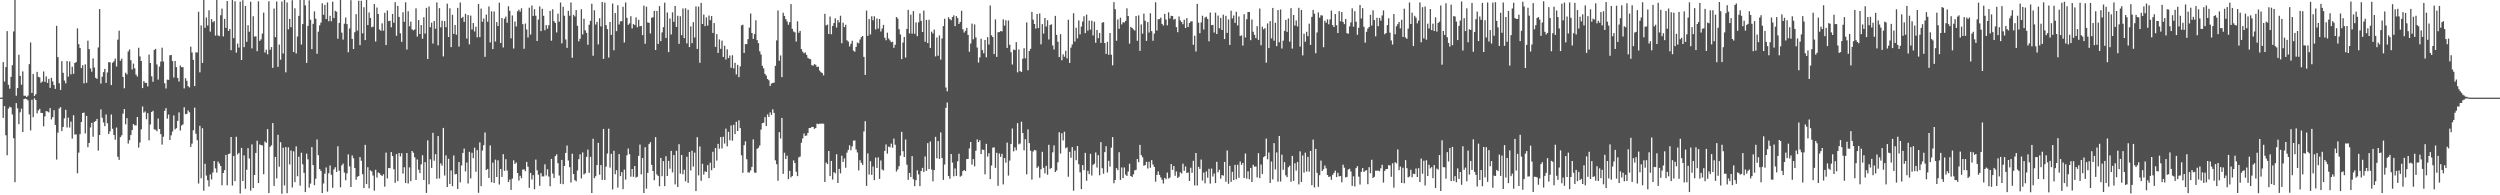 <svg xmlns="http://www.w3.org/2000/svg" width="1920" height="150"><path fill="#4f4f4f" d="M0 75h1v1H0zM1 74.916h1v1H1zM2 47.736h1v42.804H2zM3 62.634h1v18.899H3zM4 51.579h1v52.322H4zM5 23.898h1v95.367H5zM6 65.133h1v18.252H6zM7 68.108h1v13.858H7zM8 59.013h1v23.51H8zM9 50.086h1v37.809H9zM10 24.141h1v82.031H10zM11 -0.907h1v140.819H11zM12 73.523h1v5.679H12zM13 67.623h1v15.551H13zM14 42.054h1v53.309H14zM15 58.285h1v27.972H15zM16 65.06h1v18.4H16zM17 54.85h1v46.594H17zM18 73.508h1v2.589H18zM19 73.533h1v2.178H19zM20 74.505h1v1.607H20zM21 73.422h1v3.731H21zM22 49.25h1v38.624H22zM23 32.591h1v67.578H23zM24 71.352h1v5.278H24zM25 56.775h1v33.216H25zM26 73.804h1v1.722H26zM27 72.334h1v4.463H27zM28 55.201h1v31.871H28zM29 58.992h1v25.813H29zM30 59.465h1v24.158H30zM31 63.552h1v23.139H31zM32 62.636h1v24.132H32zM33 54.894h1v42.123H33zM34 62.858h1v26.55H34zM35 58.688h1v26.635H35zM36 63.665h1v21.92H36zM37 60.595h1v25.729H37zM38 67.486h1v15.537H38zM39 59.727h1v32.012H39zM40 62.539h1v27.465H40zM41 65.333h1v19.291H41zM42 68.24h1v27.698H42zM43 19.835h1v102.732H43zM44 43.867h1v57.947H44zM45 63.932h1v19.358H45zM46 69.06h1v13.233H46zM47 46.997h1v53.639H47zM48 55.925h1v41.545H48zM49 61.847h1v29.032H49zM50 64.009h1v20.3H50zM51 46.884h1v51.01H51zM52 58.816h1v31.512H52zM53 47.201h1v50.754H53zM54 57.076h1v36.294H54zM55 51.255h1v55.208H55zM56 56.677h1v31.821H56zM57 48.385h1v54.924H57zM58 47.689h1v55.544H58zM59 21.789h1v111.273H59zM60 33.953h1v83.252H60zM61 36.9h1v66.159H61zM62 52.288h1v41.444H62zM63 50.066h1v36.724H63zM64 64.042h1v22.451H64zM65 49.412h1v53.058H65zM66 63.595h1v25.437H66zM67 31.253h1v81.788H67zM68 37.734h1v72.069H68zM69 52.508h1v45.39H69zM70 55.051h1v39.302H70zM71 44.836h1v60.164H71zM72 51.842h1v41.823H72zM73 59.743h1v33.219H73zM74 60.592h1v30.74H74zM75 36.475h1v79.177H75zM76 6.951h1v96.744H76zM77 64.182h1v19.845H77zM78 58.946h1v31.471H78zM79 55.407h1v38.658H79zM80 52.899h1v43.992H80zM81 63.647h1v24.282H81zM82 55.678h1v38.97H82zM83 47.747h1v55.164H83zM84 47.873h1v53.04H84zM85 65.338h1v22.616H85zM86 48.194h1v50.664H86zM87 47.079h1v56.552H87zM88 45.023h1v62.239H88zM89 51.111h1v46.836H89zM90 30.486h1v89.89H90zM91 23.529h1v99.233H91zM92 46.663h1v58.638H92zM93 45.074h1v58.884H93zM94 59.107h1v28.134H94zM95 67.77h1v16.006H95zM96 55.835h1v39.661H96zM97 57.12h1v33.628H97zM98 39.535h1v70.762H98zM99 37.94h1v69.719H99zM100 46.245h1v57.511H100zM101 53.369h1v46.503H101zM102 48.863h1v46.412H102zM103 52.551h1v43.705H103zM104 57.304h1v39.034H104zM105 58.751h1v31.105H105zM106 36.672h1v76.682H106zM107 43.339h1v66.103H107zM108 46.85h1v52.501H108zM109 67.627h1v14.208H109zM110 62.245h1v24.264H110zM111 63.575h1v22.041H111zM112 63.697h1v27.883H112zM113 66.367h1v20.504H113zM114 41.919h1v65.876H114zM115 48.369h1v47.274H115zM116 58.578h1v27.43H116zM117 62.791h1v22.321H117zM118 38.343h1v61.018H118zM119 37.554h1v62.096H119zM120 49.498h1v51.302H120zM121 61.157h1v29.888H121zM122 51.154h1v47.944H122zM123 47.334h1v55.702H123zM124 36.613h1v74.432H124zM125 47.187h1v57.829H125zM126 63.953h1v21.132H126zM127 67.963h1v15.088H127zM128 61.194h1v29.92H128zM129 61.341h1v26.604H129zM130 42.442h1v65.088H130zM131 42.252h1v61.706H131zM132 46.917h1v54.086H132zM133 59.566h1v29.072H133zM134 46.847h1v52.556H134zM135 51.546h1v46.933H135zM136 59.861h1v32.988H136zM137 62.604h1v23.708H137zM138 50.312h1v49.958H138zM139 51.589h1v44.825H139zM140 51.563h1v43.961H140zM141 67.899h1v14.487H141zM142 60.118h1v27.573H142zM143 62.062h1v25.402H143zM144 66.211h1v18.59H144zM145 67.143h1v19.056H145zM146 35.834h1v76.966H146zM147 40.299h1v69.999H147zM148 45.986h1v54.055H148zM149 66.122h1v16.548H149zM150 40.208h1v62.507H150zM151 40.305h1v67.376H151zM152 9.016h1v131.953H152zM153 55.548h1v41.081H153zM154 19.526h1v117.404H154zM155 48.326h1v50.144H155zM156 -0.996h1v147.446H156zM157 21.357h1v104.462H157zM158 13.435h1v121.411H158zM159 19.602h1v118.849H159zM160 7.954h1v135.314H160zM161 24.245h1v109.709H161zM162 14.697h1v123.139H162zM163 17.105h1v115.35H163zM164 16.159h1v107.478H164zM165 27.364h1v101.947H165zM166 -0.15h1v132.711H166zM167 27.195h1v96.888H167zM168 27.764h1v97.843H168zM169 11.72h1v115.843H169zM170 6.61h1v135.693H170zM171 27.932h1v104.919H171zM172 14.481h1v116.196H172zM173 21.399h1v97.576H173zM174 0.78h1v141.499H174zM175 23.765h1v94.594H175zM176 22.221h1v95.685H176zM177 38.557h1v66.662H177zM178 -0.921h1v143.4H178zM179 29.289h1v90.456H179zM180 0.994h1v138.13H180zM181 40.375h1v64.68H181zM182 33.499h1v85.068H182zM183 36.572h1v80.806H183zM184 1.234h1v147.333H184zM185 46.084h1v67.513H185zM186 0.139h1v138.89H186zM187 36.206h1v83.14H187zM188 4.593h1v140.361H188zM189 32.127h1v98.251H189zM190 19.385h1v94.414H190zM191 24.372h1v97.398H191zM192 1.34h1v145.068H192zM193 37.187h1v73.727H193zM194 12.488h1v131.926H194zM195 28.127h1v106.298H195zM196 27.903h1v89.549H196zM197 39.34h1v68.756H197zM198 1.008h1v139.585H198zM199 31.375h1v79.584H199zM200 30.281h1v81.113H200zM201 25.831h1v85.863H201zM202 9.668h1v124.154H202zM203 40.329h1v68.319H203zM204 38.188h1v71.459H204zM205 41.737h1v57.441H205zM206 0.989h1v147.262H206zM207 38.219h1v74.515H207zM208 36.151h1v75.446H208zM209 52.108h1v42.387H209zM210 6.628h1v136.183H210zM211 28.495h1v92.019H211zM212 1.146h1v135.859H212zM213 51.334h1v52.171H213zM214 34.205h1v93.858H214zM215 45.831h1v63.363H215zM216 1.178h1v147.635H216zM217 41.041h1v72.374H217zM218 -0.046h1v142.462H218zM219 55.536h1v57.454H219zM220 1.824h1v146.575H220zM221 22.461h1v90.681H221zM222 14.52h1v111.813H222zM223 20.886h1v94.734H223zM224 0.211h1v143.761H224zM225 39.919h1v76.319H225zM226 6.379h1v133.495H226zM227 41.038h1v71.386H227zM228 28.058h1v107.337H228zM229 12.204h1v108.167H229zM230 -0.848h1v143.447H230zM231 34.183h1v83.139H231zM232 18.493h1v107.727H232zM233 -0.928h1v133.682H233zM234 4.13h1v143.37H234zM235 48.298h1v69.72H235zM236 19.875h1v102.488H236zM237 0.241h1v143.852H237zM238 15.155h1v125.848H238zM239 37.713h1v75.277H239zM240 18.271h1v108.506H240zM241 8.746h1v133.504H241zM242 14.381h1v122.905H242zM243 41.27h1v65.815H243zM244 24.297h1v94.92H244zM245 19.469h1v110.326H245zM246 17.36h1v113.867H246zM247 2.554h1v145.693H247zM248 11.385h1v129.508H248zM249 3.72h1v129.641H249zM250 14.607h1v114.025H250zM251 1.878h1v145.313H251zM252 16.352h1v116.731H252zM253 12.117h1v114.969H253zM254 16.325h1v117.897H254zM255 1.292h1v142.943H255zM256 13.9h1v116.203H256zM257 8.277h1v120.182H257zM258 9.003h1v123.052H258zM259 29.746h1v82.635H259zM260 17.611h1v113.441H260zM261 -0.97h1v144.838H261zM262 25.04h1v102.005H262zM263 30.405h1v95.253H263zM264 18.189h1v114.324H264zM265 13.483h1v124.941H265zM266 18.539h1v114.592H266zM267 40.16h1v78.415H267zM268 21.885h1v105.898H268zM269 0.16h1v143.46H269zM270 29.897h1v89.442H270zM271 37.649h1v83.827H271zM272 24.738h1v104.359H272zM273 10.901h1v127.202H273zM274 23.501h1v112.225H274zM275 0.546h1v134.671H275zM276 34.683h1v85.957H276zM277 0.569h1v122.862H277zM278 25.617h1v108.143H278zM279 5.581h1v138.881H279zM280 30.781h1v80.473H280zM281 -0.602h1v141.974H281zM282 19.25h1v109.219H282zM283 9.586h1v135.067H283zM284 13.749h1v117.072H284zM285 20.953h1v110.742H285zM286 20.491h1v114.328H286zM287 3.101h1v143.329H287zM288 31.902h1v98.53H288zM289 5.807h1v130.525H289zM290 10.741h1v121.752H290zM291 22.651h1v110.377H291zM292 23.659h1v110.752H292zM293 17.94h1v117.221H293zM294 23.574h1v110.277H294zM295 9.827h1v133.556H295zM296 34.607h1v82.571H296zM297 8.016h1v129.012H297zM298 16.238h1v112.792H298zM299 15.946h1v113.254H299zM300 20.99h1v95.817H300zM301 10.685h1v109.18H301zM302 17.469h1v112.518H302zM303 1.683h1v138.714H303zM304 27.52h1v90.877H304zM305 4.493h1v134.639H305zM306 12.976h1v104.583H306zM307 25.593h1v94.576H307zM308 32.147h1v85.531H308zM309 9.444h1v123.884H309zM310 16.726h1v111.722H310zM311 1.772h1v138.788H311zM312 38.062h1v79.439H312zM313 8.643h1v132.245H313zM314 20.196h1v108.357H314zM315 16.619h1v122.468H315zM316 22.51h1v93.45H316zM317 23.35h1v93.949H317zM318 22.643h1v98.18H318zM319 6.405h1v131.786H319zM320 28.056h1v94.436H320zM321 15.423h1v114.931H321zM322 26.127h1v106.857H322zM323 19.258h1v106.971H323zM324 29.758h1v89.499H324zM325 13.243h1v125.012H325zM326 25.79h1v98.732H326zM327 6.059h1v142.113H327zM328 45.336h1v62.47H328zM329 4.985h1v136.527H329zM330 20.88h1v101.47H330zM331 17.385h1v111.578H331zM332 33.457h1v68.533H332zM333 16.133h1v107.323H333zM334 22.086h1v96.337H334zM335 1.838h1v135.438H335zM336 34.798h1v69.722H336zM337 6.266h1v130.818H337zM338 20.973h1v104.542H338zM339 15.945h1v111.303H339zM340 43.328h1v54.92H340zM341 16.19h1v118.609H341zM342 20.865h1v98.462H342zM343 2.826h1v140.77H343zM344 28.405h1v93.564H344zM345 6.344h1v135.014H345zM346 36.179h1v94.714H346zM347 11.377h1v131.637H347zM348 26.008h1v93.396H348zM349 19.132h1v114.817H349zM350 26.697h1v106.889H350zM351 6.062h1v139.055H351zM352 35.797h1v88.616H352zM353 1.948h1v138.094H353zM354 13.871h1v113.158H354zM355 12.893h1v104.56H355zM356 16.773h1v97.333H356zM357 10.589h1v121.032H357zM358 29.659h1v95.191H358zM359 11.575h1v129.366H359zM360 34.032h1v82.542H360zM361 11.959h1v125.101H361zM362 22.649h1v94.64H362zM363 17.678h1v103.795H363zM364 24.173h1v89.287H364zM365 20.499h1v111.404H365zM366 28.688h1v86.626H366zM367 3.031h1v145.049H367zM368 28.53h1v80.855H368zM369 6.606h1v136.355H369zM370 16.678h1v98.94H370zM371 14.157h1v97.39H371zM372 43.616h1v58.109H372zM373 11.199h1v119.405H373zM374 16.704h1v113.041H374zM375 4.988h1v131.733H375zM376 32.537h1v79.147H376zM377 8.711h1v131.33H377zM378 37.672h1v87.214H378zM379 8.786h1v131.734H379zM380 31.84h1v90.808H380zM381 16.986h1v118.974H381zM382 20.031h1v103.101H382zM383 2.031h1v139.679H383zM384 33.022h1v96.754H384zM385 13.875h1v122.005H385zM386 36.476h1v81.927H386zM387 14.356h1v116.847H387zM388 12.775h1v109.483H388zM389 17.47h1v113.507H389zM390 4.81h1v134.957H390zM391 8.283h1v129.618H391zM392 29.441h1v116.447H392zM393 11.894h1v125.264H393zM394 37.262h1v85.875H394zM395 16.532h1v109.367H395zM396 20.303h1v104.476H396zM397 8.668h1v124.212H397zM398 7.411h1v131.218H398zM399 8.953h1v126.078H399zM400 6.341h1v130.576H400zM401 18.545h1v111.646H401zM402 37.496h1v92.604H402zM403 18.091h1v113.369H403zM404 22.64h1v101.729H404zM405 28.788h1v99.266H405zM406 5.879h1v138.332H406zM407 26.509h1v106.31H407zM408 4.267h1v133.55H408zM409 12.236h1v122.263H409zM410 7.054h1v138.317H410zM411 12.109h1v110.456H411zM412 31.472h1v99.338H412zM413 15.002h1v119.199H413zM414 4.912h1v137.804H414zM415 23.886h1v109.075H415zM416 6.74h1v128.787H416zM417 12.15h1v123.336H417zM418 23.261h1v102.954H418zM419 19.258h1v115.509H419zM420 22.026h1v108.013H420zM421 19.363h1v116.227H421zM422 8.37h1v134.705H422zM423 31.283h1v90.768H423zM424 7.129h1v126.121H424zM425 16.263h1v120.399H425zM426 17.541h1v102.391H426zM427 24.955h1v93.61H427zM428 10.522h1v114.816H428zM429 16.646h1v118.181H429zM430 1.926h1v139.223H430zM431 33.275h1v89.549H431zM432 5.21h1v136.275H432zM433 12.062h1v115.424H433zM434 30.314h1v87.149H434zM435 36.752h1v75.032H435zM436 8.288h1v115.024H436zM437 12.063h1v116.366H437zM438 1.873h1v138.293H438zM439 44.337h1v73.728H439zM440 11.388h1v122.228H440zM441 12.644h1v125.714H441zM442 7.731h1v131.579H442zM443 19.805h1v111.18H443zM444 31.729h1v90.515H444zM445 29.732h1v88.788H445zM446 7.087h1v129.947H446zM447 26.493h1v90.53H447zM448 14.368h1v119.622H448zM449 23.299h1v109.797H449zM450 25.26h1v95.19H450zM451 34.415h1v80.481H451zM452 18.973h1v113.761H452zM453 16.04h1v104.423H453zM454 2.853h1v145.388H454zM455 42.819h1v63.705H455zM456 7.918h1v128.947H456zM457 18.843h1v116.485H457zM458 16.796h1v109.975H458zM459 34.088h1v75.648H459zM460 14.009h1v120.138H460zM461 20.256h1v106.588H461zM462 1.507h1v136.635H462zM463 45.221h1v53.795H463zM464 2.019h1v136.211H464zM465 19.326h1v108.654H465zM466 22.385h1v95.546H466zM467 44.194h1v54.602H467zM468 16.872h1v111.823H468zM469 26.785h1v91.381H469zM470 2.736h1v142.759H470zM471 38.652h1v77.16H471zM472 10.047h1v123.801H472zM473 23.933h1v106.757H473zM474 4.016h1v140.057H474zM475 18.812h1v99.581H475zM476 16.371h1v118.905H476zM477 16.248h1v115.973H477zM478 5.179h1v140.119H478zM479 32.637h1v97.65H479zM480 1.894h1v136.059H480zM481 13.654h1v105.623H481zM482 19.033h1v95.019H482zM483 17.972h1v100.458H483zM484 12.463h1v123.226H484zM485 21.851h1v107.94H485zM486 18.469h1v117.328H486zM487 19.226h1v108.3H487zM488 13.351h1v122.983H488zM489 20.957h1v114.797H489zM490 15.2h1v104.485H490zM491 20.151h1v90.91H491zM492 19.894h1v114.049H492zM493 26.992h1v94.405H493zM494 4.371h1v143.831H494zM495 33.608h1v79.453H495zM496 5.139h1v139.686H496zM497 17.246h1v115.512H497zM498 17.497h1v93.186H498zM499 25.63h1v83.563H499zM500 13.67h1v112.926H500zM501 13.27h1v118.057H501zM502 8.374h1v130.047H502zM503 38.388h1v66.943H503zM504 8.396h1v125.523H504zM505 33.721h1v101.374H505zM506 4.693h1v138.43H506zM507 31.588h1v89.684H507zM508 24.875h1v110.438H508zM509 20.854h1v102.879H509zM510 2.046h1v140.904H510zM511 29.115h1v90.83H511zM512 9.568h1v125.599H512zM513 40.042h1v83.493H513zM514 14.192h1v115.353H514zM515 26.489h1v89.386H515zM516 9.458h1v122.949H516zM517 16.726h1v102.365H517zM518 4.604h1v136.99H518zM519 20.706h1v95.121H519zM520 12.073h1v131.533H520zM521 33.666h1v77.104H521zM522 12.47h1v120.842H522zM523 27.033h1v92.021H523zM524 6.491h1v127.354H524zM525 29.299h1v101.082H525zM526 6.323h1v132.955H526zM527 33.343h1v87.089H527zM528 7.521h1v132.906H528zM529 36.142h1v80.568H529zM530 20.254h1v110.622H530zM531 33.191h1v82.561H531zM532 17.034h1v110.916H532zM533 28.767h1v88.505H533zM534 4.905h1v141.814H534zM535 37.598h1v67.779H535zM536 5.002h1v129.692H536zM537 48.209h1v64.264H537zM538 2.222h1v136.625H538zM539 18.415h1v107.4H539zM540 11.168h1v122.938H540zM541 20.071h1v111.501H541zM542 13.368h1v118.708H542zM543 19.674h1v107.129H543zM544 11.92h1v124.867H544zM545 15.535h1v109.372H545zM546 12.339h1v118.441H546zM547 25.318h1v91.246H547zM548 17.716h1v111.357H548zM549 35.997h1v77.684H549zM550 26.195h1v97.147H550zM551 40.654h1v69.859H551zM552 30.27h1v83.936H552zM553 37.486h1v67.777H553zM554 31.175h1v82.851H554zM555 43.732h1v61.339H555zM556 35.133h1v75.083H556zM557 45.668h1v53.104H557zM558 37.884h1v74.518H558zM559 44.592h1v56.649H559zM560 42.664h1v65.037H560zM561 52.091h1v44.29H561zM562 42.456h1v65.608H562zM563 52.525h1v43.312H563zM564 48.208h1v54.807H564zM565 57.148h1v36.391H565zM566 49.835h1v50.758H566zM567 59.259h1v33.134H567zM568 51.006h1v47.327H568zM569 19.486h1v99.779H569zM570 19.006h1v113.706H570zM571 40.658h1v70.84H571zM572 33.865h1v74.669H572zM573 33.917h1v88.394H573zM574 30.065h1v102.346H574zM575 21.221h1v111.267H575zM576 10.367h1v120.561H576zM577 25.327h1v102.852H577zM578 29.861h1v77.201H578zM579 26.182h1v106.291H579zM580 15.558h1v117.201H580zM581 30.754h1v83.51H581zM582 33.148h1v80.315H582zM583 39.395h1v72.345H583zM584 41.831h1v57.692H584zM585 50.536h1v44.076H585zM586 52.509h1v41.731H586zM587 56.665h1v33.269H587zM588 58.071h1v38.771H588zM589 60.651h1v27.197H589zM590 61.665h1v28.187H590zM591 66.002h1v20.312H591zM592 64.132h1v24.147H592zM593 63.678h1v20.307H593zM594 63.462h1v23.287H594zM595 50.51h1v72.601H595zM596 31.004h1v95.121H596zM597 8.048h1v130.757H597zM598 46.653h1v54.808H598zM599 42.586h1v63.782H599zM600 59.224h1v31.366H600zM601 9.779h1v123.726H601zM602 12.257h1v105.062H602zM603 14.643h1v107.516H603zM604 16.419h1v103.144H604zM605 18.997h1v118.57H605zM606 17.029h1v114.194H606zM607 3.118h1v133.085H607zM608 22.1h1v113.068H608zM609 24.223h1v98.967H609zM610 24.826h1v100.339H610zM611 31.916h1v100.011H611zM612 16.337h1v118.939H612zM613 25.179h1v95.7H613zM614 23.71h1v96.515H614zM615 37.686h1v71.941H615zM616 39.673h1v66.637H616zM617 40.946h1v61.611H617zM618 40.279h1v64.062H618zM619 42.155h1v61.929H619zM620 44.397h1v57.712H620zM621 45.155h1v53.195H621zM622 45.48h1v52.771H622zM623 50.083h1v47.358H623zM624 50.455h1v47.102H624zM625 49.275h1v49.693H625zM626 49.791h1v48.501H626zM627 51.419h1v43.552H627zM628 51.182h1v44.149H628zM629 54.163h1v40.81H629zM630 55.464h1v39.628H630zM631 56.137h1v38.754H631zM632 57.902h1v37.141H632zM633 10.586h1v129.19H633zM634 19.497h1v105.331H634zM635 18.916h1v107.104H635zM636 26.132h1v89.842H636zM637 12.713h1v122.523H637zM638 26.302h1v97.317H638zM639 19.91h1v118.045H639zM640 17.726h1v114.529H640zM641 14.065h1v119.04H641zM642 21.154h1v97.3H642zM643 15.427h1v125.124H643zM644 17.195h1v112.509H644zM645 12.096h1v121.091H645zM646 33.228h1v86.374H646zM647 17.481h1v106.92H647zM648 20.829h1v100.875H648zM649 19.015h1v109.811H649zM650 30.946h1v86.287H650zM651 31.925h1v83.158H651zM652 35.695h1v75.863H652zM653 33.649h1v81.681H653zM654 31.289h1v81.157H654zM655 38.907h1v69.104H655zM656 39.748h1v68.085H656zM657 36.013h1v78.771H657zM658 32.691h1v84.389H658zM659 33.264h1v97.59H659zM660 30.373h1v92.636H660zM661 28.539h1v96.495H661zM662 27.631h1v98.981H662zM663 43.653h1v57.301H663zM664 57.535h1v35.533H664zM665 8.105h1v134.637H665zM666 27.565h1v90.252H666zM667 14.625h1v119.441H667zM668 26.488h1v97.315H668zM669 12.467h1v121.808H669zM670 15.569h1v112.309H670zM671 12.517h1v125.827H671zM672 22.651h1v98.383H672zM673 14.26h1v114.72H673zM674 21.953h1v98.954H674zM675 14.604h1v122.841H675zM676 24.176h1v99.086H676zM677 21.911h1v108.248H677zM678 19.087h1v111.847H678zM679 28.962h1v86.936H679zM680 30.929h1v80.016H680zM681 25.09h1v92.929H681zM682 29.597h1v82.979H682zM683 30.997h1v82.095H683zM684 32.412h1v77.916H684zM685 32.015h1v81.439H685zM686 36.724h1v69.74H686zM687 34.423h1v76.73H687zM688 13.051h1v118.704H688zM689 14.276h1v115.873H689zM690 22.428h1v105.228H690zM691 26.494h1v93.066H691zM692 45.436h1v55.813H692zM693 32.642h1v83.485H693zM694 28.397h1v92.18H694zM695 44.162h1v63.008H695zM696 22.205h1v104.283H696zM697 7.564h1v130.586H697zM698 25.721h1v107.078H698zM699 11.261h1v124.686H699zM700 25.871h1v94.045H700zM701 8.569h1v129.131H701zM702 25.946h1v117.064H702zM703 17.21h1v121.188H703zM704 27.796h1v103.041H704zM705 17.155h1v116.797H705zM706 10.361h1v132.607H706zM707 16.001h1v115.352H707zM708 24.6h1v104.304H708zM709 8.158h1v124.013H709zM710 32.036h1v88.065H710zM711 15.25h1v115.954H711zM712 33.075h1v76.875H712zM713 15.169h1v114.667H713zM714 36.805h1v71.824H714zM715 24.302h1v105.89H715zM716 25.82h1v113.418H716zM717 22.736h1v107.87H717zM718 43.314h1v61.736H718zM719 28.798h1v92.789H719zM720 42.814h1v65.513H720zM721 27.223h1v94.817H721zM722 45.762h1v55.913H722zM723 29.558h1v91.843H723zM724 20.048h1v118.1H724zM725 14.405h1v111.969H725zM726 67.231h1v15.616H726zM727 70.157h1v8.58H727zM728 13.22h1v121.931H728zM729 14.648h1v122.617H729zM730 15.542h1v102.709H730zM731 13.117h1v111.776H731zM732 11.79h1v123.638H732zM733 20.056h1v109.344H733zM734 12.321h1v122.778H734zM735 13.9h1v110.005H735zM736 18.37h1v99.688H736zM737 16.792h1v118.879H737zM738 8.234h1v126.694H738zM739 22.491h1v108.947H739zM740 24.98h1v105.58H740zM741 23.674h1v107.7H741zM742 21.355h1v100.819H742zM743 26.753h1v95.317H743zM744 39.754h1v74.22H744zM745 33.431h1v75.615H745zM746 18.127h1v108.296H746zM747 30.208h1v92.028H747zM748 18.73h1v109.009H748zM749 28.79h1v86.955H749zM750 36.491h1v70.545H750zM751 48.013h1v61.106H751zM752 44.065h1v63.645H752zM753 29.746h1v88.592H753zM754 38.426h1v76.476H754zM755 40.917h1v74.207H755zM756 30.726h1v103.182H756zM757 43.972h1v66.495H757zM758 28.569h1v91.681H758zM759 34.163h1v83.473H759zM760 4.181h1v133.374H760zM761 27.107h1v100.013H761zM762 28.444h1v84.987H762zM763 41.523h1v71.637H763zM764 14.917h1v114.009H764zM765 43.656h1v73.681H765zM766 24.762h1v117.91H766zM767 24.643h1v93.228H767zM768 23.851h1v96.594H768zM769 24.097h1v94.034H769zM770 14.85h1v126.785H770zM771 19.655h1v101.759H771zM772 15.579h1v109.375H772zM773 36.793h1v72.748H773zM774 15.739h1v119.11H774zM775 34.36h1v88.973H775zM776 40.075h1v70.465H776zM777 49.554h1v49.159H777zM778 38.017h1v78.199H778zM779 38.487h1v74.696H779zM780 32.35h1v83.121H780zM781 55.532h1v39.052H781zM782 37.991h1v72.841H782zM783 54.649h1v55.509H783zM784 55.27h1v38.239H784zM785 45.057h1v57.097H785zM786 37.038h1v78.403H786zM787 44.779h1v62.162H787zM788 17.226h1v116.659H788zM789 53.984h1v45.382H789zM790 39.155h1v70.749H790zM791 37.481h1v78.257H791zM792 9.098h1v128.844H792zM793 15.092h1v101.211H793zM794 18.449h1v96.68H794zM795 21.964h1v93.58H795zM796 10.685h1v118.238H796zM797 21.57h1v106.167H797zM798 10.331h1v126.191H798zM799 34.042h1v95.942H799zM800 18.554h1v98.036H800zM801 25.769h1v103.122H801zM802 13.84h1v119.3H802zM803 20.36h1v106.958H803zM804 15.586h1v118.624H804zM805 30.31h1v80.878H805zM806 19.235h1v110.465H806zM807 18.616h1v110.335H807zM808 34.937h1v82.063H808zM809 37.979h1v73.689H809zM810 12.191h1v119.88H810zM811 26.759h1v104.152H811zM812 32.073h1v92.615H812zM813 43.831h1v57.73H813zM814 26.261h1v91.674H814zM815 46.257h1v56.095H815zM816 41.735h1v66.11H816zM817 43.573h1v57.616H817zM818 38.992h1v74.874H818zM819 44.827h1v68.336H819zM820 15.135h1v120.596H820zM821 48.319h1v68.319H821zM822 36.537h1v84.611H822zM823 34.127h1v78.895H823zM824 10.136h1v136.314H824zM825 31.9h1v83.774H825zM826 21.366h1v101.663H826zM827 29.456h1v82.676H827zM828 15.728h1v110.367H828zM829 26.42h1v105.949H829zM830 20.384h1v124.849H830zM831 16.52h1v110.23H831zM832 12.495h1v118.168H832zM833 25.449h1v91.939H833zM834 11.197h1v127.609H834zM835 23.483h1v107.702H835zM836 15.842h1v117.897H836zM837 22.728h1v95.391H837zM838 15.877h1v118.947H838zM839 27.218h1v99.389H839zM840 16.629h1v109.103H840zM841 32.823h1v84.276H841zM842 23.01h1v105.646H842zM843 29.341h1v89.836H843zM844 25.268h1v109.315H844zM845 32.949h1v76.206H845zM846 17.401h1v111.777H846zM847 16.998h1v116.415H847zM848 33h1v83.843H848zM849 41.371h1v70.927H849zM850 32.118h1v100.386H850zM851 42.083h1v81.415H851zM852 25.344h1v102.533H852zM853 42.059h1v71.343H853zM854 50.171h1v55.171H854zM855 1.653h1v139.112H855zM856 7.08h1v131.176H856zM857 31.299h1v97.811H857zM858 14.899h1v115.823H858zM859 22.082h1v94.783H859zM860 13.572h1v124.598H860zM861 18.726h1v109.873H861zM862 17.07h1v119.728H862zM863 17.281h1v111.352H863zM864 16.073h1v117.999H864zM865 6.385h1v128.722H865zM866 12.309h1v119.405H866zM867 33.549h1v92.189H867zM868 20.674h1v114.492H868zM869 21.521h1v114.437H869zM870 22.567h1v111.306H870zM871 23.503h1v107.365H871zM872 12.291h1v118.13H872zM873 31.36h1v90.768H873zM874 11.84h1v112.787H874zM875 39.052h1v72.187H875zM876 18.808h1v100.316H876zM877 25.877h1v94.919H877zM878 10.427h1v116.845H878zM879 15.94h1v110.818H879zM880 31.382h1v92.937H880zM881 16.936h1v112.516H881zM882 24.973h1v99.266H882zM883 10.19h1v118.616H883zM884 23.92h1v99.039H884zM885 31.268h1v95.072H885zM886 25.785h1v102.439H886zM887 1.717h1v137.782H887zM888 23.469h1v110.903H888zM889 14.784h1v116.836H889zM890 14.646h1v119.65H890zM891 13.519h1v122.716H891zM892 18.366h1v119.707H892zM893 19.59h1v121.374H893zM894 10.666h1v125.978H894zM895 15.023h1v122.635H895zM896 19.475h1v113.087H896zM897 9.454h1v127.65H897zM898 14.176h1v122.23H898zM899 12.151h1v113.855H899zM900 12.269h1v118.236H900zM901 15.068h1v112.418H901zM902 14.465h1v120.556H902zM903 20.835h1v110.843H903zM904 24.709h1v111.96H904zM905 12.634h1v123.084H905zM906 15.621h1v116.723H906zM907 16.941h1v116.357H907zM908 18.562h1v107.112H908zM909 15.154h1v116.027H909zM910 21.495h1v106.356H910zM911 13.906h1v119.02H911zM912 20.673h1v111.737H912zM913 17.686h1v121.342H913zM914 16.423h1v112.374H914zM915 16.336h1v116.371H915zM916 34.382h1v89.09H916zM917 27.432h1v114.961H917zM918 39.537h1v77.943H918zM919 2.989h1v139.498H919zM920 17.415h1v110.676H920zM921 25.493h1v104.228H921zM922 17.231h1v105.316H922zM923 12.105h1v126.563H923zM924 22.677h1v109.85H924zM925 13.402h1v127.36H925zM926 12.779h1v118.886H926zM927 14.522h1v121.944H927zM928 31.702h1v97.948H928zM929 9.617h1v131.364H929zM930 19.282h1v110.18H930zM931 19.118h1v116.475H931zM932 24.966h1v108.315H932zM933 9.72h1v130.877H933zM934 26.101h1v98.186H934zM935 11.937h1v120.439H935zM936 21.678h1v108.754H936zM937 13.741h1v123.46H937zM938 23.063h1v111.38H938zM939 11.245h1v123.644H939zM940 30.008h1v94.341H940zM941 12.116h1v127.43H941zM942 25.242h1v90.34H942zM943 14.885h1v126.26H943zM944 34.497h1v92.817H944zM945 8.228h1v131.436H945zM946 14.132h1v117.821H946zM947 11.864h1v126.483H947zM948 17.577h1v109.023H948zM949 9.068h1v128.645H949zM950 19.482h1v107.021H950zM951 12.622h1v123.931H951zM952 27.674h1v96.331H952zM953 27.117h1v99.516H953zM954 35.033h1v90.096H954zM955 10.923h1v125.772H955zM956 28.762h1v89.149H956zM957 14.791h1v122.386H957zM958 9.282h1v122.3H958zM959 9.162h1v128.459H959zM960 30.886h1v98.108H960zM961 15.001h1v124.789H961zM962 24.355h1v102.23H962zM963 26.774h1v101.26H963zM964 29.271h1v98.593H964zM965 20.138h1v116.118H965zM966 30.605h1v87.036H966zM967 6.572h1v130.231H967zM968 34.763h1v91.617H968zM969 20.467h1v113.132H969zM970 22.538h1v98.192H970zM971 21.616h1v98.242H971zM972 48.115h1v58.354H972zM973 17.948h1v104.38H973zM974 36.932h1v80.231H974zM975 16.205h1v124.279H975zM976 29.476h1v94.586H976zM977 6.116h1v131.652H977zM978 31.241h1v78.671H978zM979 17.521h1v112.636H979zM980 35.43h1v81.611H980zM981 7.706h1v131.791H981zM982 32.484h1v71.947H982zM983 7.263h1v132.138H983zM984 37.253h1v81.553H984zM985 31.222h1v99.254H985zM986 23.707h1v100.836H986zM987 15.301h1v119.369H987zM988 24.483h1v111.55H988zM989 14.157h1v114.286H989zM990 32.006h1v95.24H990zM991 6.265h1v133.296H991zM992 37.334h1v82.399H992zM993 11.541h1v127.351H993zM994 19.631h1v105.822H994zM995 15.733h1v115.294H995zM996 20.26h1v104.218H996zM997 5.974h1v135.645H997zM998 35.795h1v80.443H998zM999 7.616h1v132.178H999zM1000 42.544h1v76.857H1000zM1001 25.907h1v106.633H1001zM1002 32.057h1v85.2H1002zM1003 24.413h1v107.369H1003zM1004 27.811h1v92.679H1004zM1005 18.189h1v113.58H1005zM1006 34.445h1v81.47H1006zM1007 12.937h1v129.276H1007zM1008 7.571h1v99.635H1008zM1009 10.498h1v133.492H1009zM1010 40.9h1v73.452H1010zM1011 24.908h1v107.78H1011zM1012 9.499h1v134.029H1012zM1013 13.567h1v120.961H1013zM1014 11.726h1v111.628H1014zM1015 11.914h1v119.39H1015zM1016 36.232h1v93.774H1016zM1017 15.949h1v111.181H1017zM1018 17.436h1v111.827H1018zM1019 14.825h1v119.584H1019zM1020 18.612h1v117.272H1020zM1021 14.899h1v120.604H1021zM1022 8.14h1v129.957H1022zM1023 19.282h1v115.048H1023zM1024 20.759h1v112.11H1024zM1025 10.755h1v120.342H1025zM1026 19.331h1v116.638H1026zM1027 25.396h1v107.302H1027zM1028 8.563h1v126.863H1028zM1029 16.357h1v118.851H1029zM1030 9.248h1v130.789H1030zM1031 16.82h1v109.632H1031zM1032 18.513h1v110.321H1032zM1033 14.517h1v121.771H1033zM1034 25.502h1v110.328H1034zM1035 25.875h1v104.344H1035zM1036 20.215h1v109.349H1036zM1037 17.223h1v114.531H1037zM1038 6.391h1v136.366H1038zM1039 20.468h1v114.978H1039zM1040 8.588h1v134.593H1040zM1041 16.691h1v112.419H1041zM1042 26.747h1v100.917H1042zM1043 21.331h1v114.326H1043zM1044 3.836h1v137.862H1044zM1045 14.176h1v117.799H1045zM1046 6.247h1v122.811H1046zM1047 20.511h1v111.579H1047zM1048 32.77h1v98.399H1048zM1049 24.431h1v106.212H1049zM1050 21.888h1v119.57H1050zM1051 20.752h1v107.651H1051zM1052 11.342h1v121.671H1052zM1053 19.593h1v103.141H1053zM1054 7.953h1v128.744H1054zM1055 15.408h1v120.365H1055zM1056 27.902h1v103.187H1056zM1057 13.656h1v117.477H1057zM1058 20.146h1v110.876H1058zM1059 13.836h1v117.707H1059zM1060 15.883h1v113.385H1060zM1061 11.891h1v114.641H1061zM1062 8.01h1v132.243H1062zM1063 26.325h1v104.907H1063zM1064 25.403h1v104.458H1064zM1065 19.282h1v110.526H1065zM1066 14.022h1v112.825H1066zM1067 25.077h1v102.005H1067zM1068 31.088h1v104.688H1068zM1069 34.175h1v91.193H1069zM1070 10.766h1v133.36H1070zM1071 26.327h1v98.302H1071zM1072 20.162h1v105.349H1072zM1073 18.542h1v96.238H1073zM1074 16.879h1v113.791H1074zM1075 21.811h1v106.081H1075zM1076 15.224h1v125.31H1076zM1077 28.34h1v100.459H1077zM1078 6.668h1v134.064H1078zM1079 28.702h1v94.305H1079zM1080 29.852h1v99.309H1080zM1081 21.982h1v114.265H1081zM1082 1.899h1v133.672H1082zM1083 18.421h1v111.947H1083zM1084 9.753h1v126.39H1084zM1085 35.378h1v98.04H1085zM1086 12.111h1v121.578H1086zM1087 13.621h1v115.771H1087zM1088 17.897h1v118.054H1088zM1089 15.802h1v113.398H1089zM1090 1.821h1v138.013H1090zM1091 32.484h1v89.347H1091zM1092 5.528h1v127.893H1092zM1093 29.491h1v93.953H1093zM1094 4.987h1v137.492H1094zM1095 30.455h1v92.652H1095zM1096 18.17h1v117.018H1096zM1097 21.876h1v104.711H1097zM1098 6.953h1v122.362H1098zM1099 23.098h1v105.276H1099zM1100 18.182h1v118.611H1100zM1101 23.814h1v103.003H1101zM1102 13.335h1v131.121H1102zM1103 24.246h1v105.264H1103zM1104 17.677h1v112.637H1104zM1105 16.663h1v102.437H1105zM1106 4.186h1v142.493H1106zM1107 49.671h1v58.09H1107zM1108 23.807h1v104.547H1108zM1109 26.843h1v101.671H1109zM1110 2.49h1v134.714H1110zM1111 28.602h1v88.222H1111zM1112 32.993h1v91.032H1112zM1113 35.73h1v78.002H1113zM1114 3.593h1v135.539H1114zM1115 34.691h1v78.132H1115zM1116 12.363h1v126.581H1116zM1117 12.699h1v122.549H1117zM1118 16.607h1v123.353H1118zM1119 30.765h1v98.579H1119zM1120 19.856h1v117.522H1120zM1121 15.756h1v116.328H1121zM1122 1.115h1v140.83H1122zM1123 38.816h1v73.504H1123zM1124 13.911h1v116.561H1124zM1125 23.846h1v104.93H1125zM1126 6.381h1v132.833H1126zM1127 32.485h1v83.195H1127zM1128 22.467h1v111.623H1128zM1129 22.979h1v100.63H1129zM1130 2.26h1v128.178H1130zM1131 39.754h1v67.231H1131zM1132 24.507h1v107.509H1132zM1133 14.81h1v119.498H1133zM1134 8.903h1v134.345H1134zM1135 31.529h1v78.832H1135zM1136 12.623h1v125.625H1136zM1137 15.232h1v115.353H1137zM1138 2.205h1v140.829H1138zM1139 39.911h1v72.984H1139zM1140 15.51h1v120.727H1140zM1141 28.778h1v84.286H1141zM1142 1.888h1v137.735H1142zM1143 31.884h1v83.417H1143zM1144 23.079h1v104.625H1144zM1145 33.459h1v90.258H1145zM1146 1.975h1v142.195H1146zM1147 27.46h1v107.398H1147zM1148 1.706h1v133.448H1148zM1149 16.03h1v114.457H1149zM1150 21.045h1v110.364H1150zM1151 35.275h1v83.451H1151zM1152 9.809h1v125.318H1152zM1153 25.132h1v94.348H1153zM1154 1.903h1v143.258H1154zM1155 35.198h1v76.25H1155zM1156 13.08h1v123.289H1156zM1157 32.072h1v89.266H1157zM1158 8.415h1v132.248H1158zM1159 50.403h1v65.084H1159zM1160 26.994h1v108.261H1160zM1161 6.518h1v126.847H1161zM1162 2.096h1v142.804H1162zM1163 13.875h1v92.84H1163zM1164 14.519h1v116.494H1164zM1165 14.596h1v103.599H1165zM1166 11.245h1v131.62H1166zM1167 31.586h1v71.962H1167zM1168 23.645h1v96.645H1168zM1169 1.345h1v144.346H1169zM1170 4.965h1v132.615H1170zM1171 52.244h1v65.719H1171zM1172 34.456h1v81.581H1172zM1173 5.917h1v129.701H1173zM1174 12.014h1v123.423H1174zM1175 39.597h1v72.282H1175zM1176 34.205h1v89.896H1176zM1177 2.427h1v145.002H1177zM1178 22.493h1v113.254H1178zM1179 19.354h1v116.478H1179zM1180 13.848h1v122.406H1180zM1181 13.041h1v128.822H1181zM1182 14.975h1v122.08H1182zM1183 27.568h1v98.498H1183zM1184 17.24h1v107.307H1184zM1185 0.989h1v143.012H1185zM1186 24.412h1v110.662H1186zM1187 26.483h1v106.208H1187zM1188 25.304h1v96.192H1188zM1189 5.479h1v134.012H1189zM1190 13.88h1v120.311H1190zM1191 39.397h1v84.114H1191zM1192 25.556h1v98.665H1192zM1193 5.146h1v137.184H1193zM1194 26.841h1v84.334H1194zM1195 8.06h1v126.887H1195zM1196 13.103h1v125.027H1196zM1197 21.854h1v106.822H1197zM1198 39.216h1v76.296H1198zM1199 2.89h1v137.864H1199zM1200 15.596h1v120.778H1200zM1201 1.991h1v140.686H1201zM1202 32.579h1v87.272H1202zM1203 12.694h1v123.251H1203zM1204 25.703h1v91.543H1204zM1205 1.865h1v143.392H1205zM1206 13.648h1v122.296H1206zM1207 34.931h1v88.722H1207zM1208 25.519h1v107.117H1208zM1209 2.177h1v139.109H1209zM1210 26.49h1v103.97H1210zM1211 7.706h1v131.431H1211zM1212 21.94h1v110.032H1212zM1213 12.833h1v125.454H1213zM1214 16.419h1v120.962H1214zM1215 11.008h1v130.319H1215zM1216 19.512h1v107.431H1216zM1217 4.165h1v138.173H1217zM1218 40.603h1v79.521H1218zM1219 12.408h1v123.351H1219zM1220 38.017h1v78.56H1220zM1221 7.136h1v130.318H1221zM1222 16.657h1v107.084H1222zM1223 14.322h1v121.572H1223zM1224 14.975h1v120.457H1224zM1225 2.559h1v136.187H1225zM1226 17.944h1v109.766H1226zM1227 15.936h1v123.048H1227zM1228 17.396h1v111.88H1228zM1229 9.263h1v127.531H1229zM1230 19.527h1v110.895H1230zM1231 8.634h1v132.942H1231zM1232 22.985h1v95.9H1232zM1233 1.567h1v142.886H1233zM1234 16.659h1v106.98H1234zM1235 19.673h1v117.347H1235zM1236 42.789h1v68.1H1236zM1237 4.612h1v133.397H1237zM1238 27.792h1v100.13H1238zM1239 25.371h1v98.633H1239zM1240 37.584h1v77.538H1240zM1241 4.335h1v132.897H1241zM1242 32.219h1v88.589H1242zM1243 18.863h1v121.736H1243zM1244 13.983h1v117.668H1244zM1245 4.053h1v132.216H1245zM1246 28.056h1v104.619H1246zM1247 20.236h1v119.021H1247zM1248 20.925h1v113.329H1248zM1249 2.498h1v136.494H1249zM1250 41.722h1v72.943H1250zM1251 10.439h1v122.166H1251zM1252 45.182h1v60.631H1252zM1253 4.028h1v135.695H1253zM1254 35.423h1v86.098H1254zM1255 25.009h1v99.868H1255zM1256 24.492h1v96.257H1256zM1257 7.778h1v133.159H1257zM1258 38.769h1v77.641H1258zM1259 15.922h1v116.427H1259zM1260 13.395h1v112.817H1260zM1261 1.726h1v140.577H1261zM1262 28.66h1v94.471H1262zM1263 20.524h1v108.239H1263zM1264 20.335h1v102.68H1264zM1265 7.248h1v138.149H1265zM1266 33.428h1v83.544H1266zM1267 31.643h1v101.016H1267zM1268 38.667h1v66.895H1268zM1269 3.814h1v136.006H1269zM1270 20.284h1v107.944H1270zM1271 19.003h1v109.392H1271zM1272 33.81h1v83.881H1272zM1273 2.159h1v140.619H1273zM1274 24.916h1v104.031H1274zM1275 7.542h1v129.007H1275zM1276 27.809h1v103.089H1276zM1277 25.572h1v101.548H1277zM1278 30.832h1v85.389H1278zM1279 8.407h1v128.412H1279zM1280 22.026h1v109.956H1280zM1281 6.533h1v128.846H1281zM1282 39.348h1v72.972H1282zM1283 9.42h1v129.632H1283zM1284 41.633h1v81.384H1284zM1285 9.75h1v127.384H1285zM1286 35.438h1v88.847H1286zM1287 25.973h1v101.707H1287zM1288 34.188h1v79.136H1288zM1289 9.171h1v128.171H1289zM1290 30.1h1v76.494H1290zM1291 29.019h1v92.463H1291zM1292 33.793h1v91.415H1292zM1293 8.774h1v131.365H1293zM1294 32.14h1v82.741H1294zM1295 26.35h1v113.685H1295zM1296 13.499h1v113.877H1296zM1297 1.792h1v145.699H1297zM1298 35.466h1v77.832H1298zM1299 20.857h1v111.749H1299zM1300 26.197h1v97.454H1300zM1301 6.263h1v130.655H1301zM1302 38.441h1v74.698H1302zM1303 18.445h1v110.75H1303zM1304 17.003h1v97.552H1304zM1305 2.258h1v134.917H1305zM1306 24.977h1v107.777H1306zM1307 22.05h1v114.303H1307zM1308 21.739h1v107.396H1308zM1309 6.829h1v132.347H1309zM1310 39.133h1v75.211H1310zM1311 17.375h1v119.88H1311zM1312 17.884h1v113.797H1312zM1313 7.859h1v125.818H1313zM1314 34.075h1v84.313H1314zM1315 7.83h1v124.28H1315zM1316 31.661h1v91.439H1316zM1317 11.246h1v127.679H1317zM1318 47.761h1v62.169H1318zM1319 21.295h1v113.727H1319zM1320 1.559h1v122.195H1320zM1321 8.619h1v133.846H1321zM1322 47.662h1v63.51H1322zM1323 36.239h1v79.942H1323zM1324 24.893h1v108.598H1324zM1325 10.126h1v123.268H1325zM1326 3.987h1v137.686H1326zM1327 8.97h1v128.087H1327zM1328 17.705h1v121.399H1328zM1329 13.91h1v119.68H1329zM1330 29.949h1v112.241H1330zM1331 31.122h1v95.909H1331zM1332 3.805h1v134.511H1332zM1333 2.669h1v138.503H1333zM1334 23.67h1v108.747H1334zM1335 11.308h1v121.683H1335zM1336 7.957h1v126.207H1336zM1337 12.122h1v121.445H1337zM1338 20.053h1v97.518H1338zM1339 15.942h1v118.703H1339zM1340 23.523h1v106.685H1340zM1341 19.166h1v114.181H1341zM1342 18.308h1v112.904H1342zM1343 8.653h1v121.497H1343zM1344 11.51h1v125.541H1344zM1345 18.293h1v116.962H1345zM1346 39.321h1v79.268H1346zM1347 16.202h1v116.416H1347zM1348 38.865h1v72.322H1348zM1349 26.591h1v98.386H1349zM1350 32.333h1v88.376H1350zM1351 13.483h1v114.974H1351zM1352 11.673h1v128.347H1352zM1353 19.746h1v108.422H1353zM1354 39.199h1v65.515H1354zM1355 23.779h1v104.995H1355zM1356 32.144h1v86.9H1356zM1357 35.454h1v79.124H1357zM1358 42.445h1v65.551H1358zM1359 32.402h1v79.611H1359zM1360 13.396h1v124.536H1360zM1361 17.229h1v120.828H1361zM1362 36.577h1v74.45H1362zM1363 20.464h1v107.416H1363zM1364 13.116h1v119.29H1364zM1365 27.176h1v92.566H1365zM1366 42.489h1v65.048H1366zM1367 35.563h1v72.722H1367zM1368 11.01h1v120.2H1368zM1369 16.119h1v118.309H1369zM1370 13.655h1v110.779H1370zM1371 31.077h1v86.129H1371zM1372 15.539h1v105.869H1372zM1373 29.363h1v80.979H1373zM1374 20.893h1v100.793H1374zM1375 29.716h1v89.706H1375zM1376 12.551h1v125.518H1376zM1377 15.922h1v107.773H1377zM1378 22.238h1v106.853H1378zM1379 35.575h1v80.03H1379zM1380 29.498h1v88.905H1380zM1381 53.958h1v40.144H1381zM1382 31.958h1v82.906H1382zM1383 26.443h1v90.521H1383zM1384 12.385h1v127.78H1384zM1385 16.539h1v100.481H1385zM1386 40.934h1v54.676H1386zM1387 42.941h1v54.319H1387zM1388 38.727h1v67.565H1388zM1389 60.643h1v31.087H1389zM1390 50.395h1v48.045H1390zM1391 37.771h1v69.556H1391zM1392 9.745h1v128.713H1392zM1393 30.403h1v98.523H1393zM1394 41.976h1v66.305H1394zM1395 40.556h1v69.477H1395zM1396 13.541h1v127.018H1396zM1397 24.317h1v93.63H1397zM1398 20.419h1v95.667H1398zM1399 22.334h1v91.334H1399zM1400 4.052h1v134.593H1400zM1401 27.732h1v102.774H1401zM1402 21.397h1v114.306H1402zM1403 35.374h1v90.104H1403zM1404 17.76h1v111.752H1404zM1405 18.23h1v112.172H1405zM1406 24.868h1v100.804H1406zM1407 26.808h1v91.74H1407zM1408 11.291h1v122.353H1408zM1409 18.532h1v105.288H1409zM1410 18.467h1v113.126H1410zM1411 34.968h1v80.984H1411zM1412 40.588h1v71.581H1412zM1413 40.062h1v67.495H1413zM1414 31.591h1v81.408H1414zM1415 19.016h1v100.53H1415zM1416 13.183h1v125.646H1416zM1417 28.151h1v91.569H1417zM1418 30.963h1v77.911H1418zM1419 41.256h1v72.89H1419zM1420 26.09h1v88.136H1420zM1421 50.232h1v50.465H1421zM1422 36.052h1v72.2H1422zM1423 31.647h1v80.535H1423zM1424 7.678h1v129.229H1424zM1425 30.889h1v94.454H1425zM1426 32.259h1v83.749H1426zM1427 33.226h1v78.828H1427zM1428 8.463h1v133.046H1428zM1429 26.225h1v87.989H1429zM1430 18.774h1v106.093H1430zM1431 22.229h1v97.018H1431zM1432 4.778h1v131.548H1432zM1433 28.496h1v102.242H1433zM1434 13.062h1v120.093H1434zM1435 19.364h1v106.769H1435zM1436 12.906h1v115.769H1436zM1437 21.095h1v100.914H1437zM1438 17.477h1v117.121H1438zM1439 28.278h1v98.857H1439zM1440 9.887h1v123.352H1440zM1441 37.171h1v81.537H1441zM1442 15.723h1v113.791H1442zM1443 18.859h1v101.962H1443zM1444 21.189h1v102.16H1444zM1445 38.348h1v75.352H1445zM1446 23.479h1v106.89H1446zM1447 16.618h1v108.658H1447zM1448 17.239h1v124.359H1448zM1449 37.268h1v73.4H1449zM1450 35.072h1v82.175H1450zM1451 31.061h1v86.59H1451zM1452 18.319h1v106.514H1452zM1453 36.91h1v69.759H1453zM1454 23.464h1v107.82H1454zM1455 32.953h1v79.403H1455zM1456 7.135h1v133.122H1456zM1457 34.509h1v70.481H1457zM1458 37.606h1v80.257H1458zM1459 35.149h1v73.147H1459zM1460 10.997h1v128.422H1460zM1461 27.442h1v88.429H1461zM1462 17.173h1v108.641H1462zM1463 26.647h1v97.011H1463zM1464 4.546h1v130.032H1464zM1465 41.059h1v68.623H1465zM1466 12.082h1v124.311H1466zM1467 34.948h1v78.037H1467zM1468 16.383h1v115.464H1468zM1469 38.754h1v73.509H1469zM1470 19.656h1v111.838H1470zM1471 27.372h1v100.083H1471zM1472 7.696h1v123.937H1472zM1473 43.465h1v71.72H1473zM1474 26.667h1v104.002H1474zM1475 21.411h1v104.839H1475zM1476 18.565h1v105.446H1476zM1477 41.298h1v76.025H1477zM1478 15.708h1v109.962H1478zM1479 9.293h1v128.45H1479zM1480 12.897h1v119.487H1480zM1481 52.088h1v50.047H1481zM1482 24.841h1v99.625H1482zM1483 29.995h1v90.934H1483zM1484 31.041h1v83.026H1484zM1485 49.052h1v48.509H1485zM1486 37.022h1v86.697H1486zM1487 9.723h1v131.605H1487zM1488 19.381h1v117.497H1488zM1489 41.61h1v81.58H1489zM1490 25.336h1v92.056H1490zM1491 5.441h1v132.085H1491zM1492 6.012h1v133.626H1492zM1493 25.166h1v95.779H1493zM1494 17.834h1v116.252H1494zM1495 7.287h1v124.222H1495zM1496 18.581h1v114.437H1496zM1497 20.122h1v100.678H1497zM1498 12.439h1v123.198H1498zM1499 38.668h1v76.942H1499zM1500 18.246h1v117.158H1500zM1501 14.67h1v123.614H1501zM1502 21.431h1v116.854H1502zM1503 12.764h1v126.909H1503zM1504 11.757h1v116.15H1504zM1505 28.846h1v87.592H1505zM1506 20.427h1v113.83H1506zM1507 27.586h1v94.534H1507zM1508 13.111h1v117.526H1508zM1509 27.527h1v94.628H1509zM1510 13.452h1v117.241H1510zM1511 14.628h1v122.088H1511zM1512 13.388h1v122.22H1512zM1513 47.192h1v69.422H1513zM1514 25.821h1v99.072H1514zM1515 24.349h1v92.591H1515zM1516 30.198h1v88.765H1516zM1517 32.966h1v85.282H1517zM1518 14.87h1v111.036H1518zM1519 2.064h1v132.146H1519zM1520 17.958h1v114.813H1520zM1521 22.777h1v93.982H1521zM1522 54.548h1v39.502H1522zM1523 4.343h1v135.804H1523zM1524 12.154h1v117.647H1524zM1525 27.598h1v101.1H1525zM1526 16.151h1v113.353H1526zM1527 6.932h1v136.123H1527zM1528 25.701h1v104.828H1528zM1529 11.068h1v132.416H1529zM1530 24.663h1v109.793H1530zM1531 30.733h1v98.257H1531zM1532 20.26h1v109.871H1532zM1533 5.235h1v137.604H1533zM1534 26.979h1v94.644H1534zM1535 20.876h1v114.573H1535zM1536 31.579h1v88.921H1536zM1537 4.72h1v135.82H1537zM1538 24.046h1v102.469H1538zM1539 27.307h1v93.312H1539zM1540 19.923h1v112.094H1540zM1541 22.412h1v125.152H1541zM1542 23.4h1v99.456H1542zM1543 14.065h1v114.497H1543zM1544 12.012h1v110.08H1544zM1545 7.836h1v134.868H1545zM1546 23.332h1v107.858H1546zM1547 17.768h1v102.43H1547zM1548 36.822h1v80.703H1548zM1549 12.07h1v118.107H1549zM1550 22.695h1v108.568H1550zM1551 2.788h1v144.144H1551zM1552 15.309h1v104.917H1552zM1553 5.398h1v137.964H1553zM1554 21.622h1v102.099H1554zM1555 5.819h1v134.907H1555zM1556 23.647h1v108.789H1556zM1557 34.974h1v83.621H1557zM1558 33.313h1v91.426H1558zM1559 3.437h1v144.246H1559zM1560 35.595h1v75.713H1560zM1561 8.017h1v134.266H1561zM1562 18.753h1v110.465H1562zM1563 35.595h1v85.038H1563zM1564 40.336h1v80.292H1564zM1565 5.117h1v132.338H1565zM1566 34.851h1v84.441H1566zM1567 18.242h1v110.176H1567zM1568 33.689h1v82.864H1568zM1569 1.801h1v135.843H1569zM1570 23.348h1v102.735H1570zM1571 27.039h1v92.237H1571zM1572 25.484h1v99.237H1572zM1573 4.276h1v143.461H1573zM1574 28.812h1v94.75H1574zM1575 17.798h1v110.56H1575zM1576 26.793h1v84.596H1576zM1577 4.459h1v134.857H1577zM1578 15.91h1v113.26H1578zM1579 26.096h1v99.09H1579zM1580 43.994h1v62.132H1580zM1581 7.443h1v125.156H1581zM1582 26.928h1v95.252H1582zM1583 2.097h1v144.483H1583zM1584 29.672h1v95.135H1584zM1585 1.339h1v139.277H1585zM1586 33.382h1v92.759H1586zM1587 4.832h1v138.534H1587zM1588 34.121h1v99.705H1588zM1589 26.722h1v100.017H1589zM1590 33.077h1v90.704H1590zM1591 2.376h1v143.978H1591zM1592 29.01h1v94.805H1592zM1593 5.697h1v132.506H1593zM1594 27.646h1v100.623H1594zM1595 22.311h1v107.37H1595zM1596 30.567h1v96.37H1596zM1597 2.121h1v136.834H1597zM1598 27.076h1v95.788H1598zM1599 28.098h1v104.935H1599zM1600 31.564h1v89.402H1600zM1601 2.504h1v134.88H1601zM1602 21.455h1v103.073H1602zM1603 28.135h1v102.635H1603zM1604 36.699h1v87.109H1604zM1605 2.268h1v142.114H1605zM1606 27.812h1v88.316H1606zM1607 17.655h1v106.774H1607zM1608 34.676h1v85.079H1608zM1609 8.65h1v127.162H1609zM1610 34.416h1v78.866H1610zM1611 17.358h1v110.458H1611zM1612 39.107h1v71.345H1612zM1613 7.846h1v132.084H1613zM1614 13.411h1v112.227H1614zM1615 3.505h1v143.973H1615zM1616 35.193h1v88.381H1616zM1617 5.242h1v135.294H1617zM1618 47.768h1v58.596H1618zM1619 9.076h1v134.265H1619zM1620 36.258h1v83.085H1620zM1621 11.06h1v121.064H1621zM1622 27.65h1v99.75H1622zM1623 1.897h1v140.659H1623zM1624 20.66h1v104.753H1624zM1625 8.449h1v127.633H1625zM1626 40.848h1v74.875H1626zM1627 18.689h1v111.19H1627zM1628 6.568h1v115.456H1628zM1629 4.837h1v135.528H1629zM1630 18.231h1v97.862H1630zM1631 29.174h1v102.934H1631zM1632 11.537h1v130.469H1632zM1633 13.255h1v128.301H1633zM1634 34.974h1v75.044H1634zM1635 20.955h1v103.848H1635zM1636 3.176h1v145.355H1636zM1637 11.23h1v130.759H1637zM1638 37.49h1v73.069H1638zM1639 17.822h1v109.118H1639zM1640 11.42h1v116.878H1640zM1641 13.051h1v113.894H1641zM1642 13.377h1v111.265H1642zM1643 22.328h1v113.999H1643zM1644 9.798h1v129.275H1644zM1645 12.219h1v118.511H1645zM1646 4.908h1v131.459H1646zM1647 10.176h1v113.854H1647zM1648 2.718h1v143.412H1648zM1649 21.348h1v117.121H1649zM1650 4.115h1v136.239H1650zM1651 15.203h1v119.872H1651zM1652 28.616h1v91.954H1652zM1653 13.184h1v121.477H1653zM1654 10.973h1v131.757H1654zM1655 25.483h1v102.216H1655zM1656 16.118h1v115.329H1656zM1657 16.119h1v115.528H1657zM1658 20.386h1v99.188H1658zM1659 24.25h1v101.17H1659zM1660 3.742h1v136.118H1660zM1661 16.703h1v120.723H1661zM1662 13.92h1v126.265H1662zM1663 27.165h1v95.003H1663zM1664 7.117h1v127.096H1664zM1665 7.323h1v126.438H1665zM1666 20.19h1v96.872H1666zM1667 23.872h1v105.872H1667zM1668 11.69h1v123.156H1668zM1669 15.941h1v119.543H1669zM1670 7.548h1v131.413H1670zM1671 26.926h1v92.772H1671zM1672 5.217h1v132.36H1672zM1673 20.28h1v114.698H1673zM1674 12.068h1v122.631H1674zM1675 22.838h1v101.85H1675zM1676 17.502h1v120.985H1676zM1677 22.895h1v110.736H1677zM1678 3.417h1v140.288H1678zM1679 29.05h1v89.405H1679zM1680 8.98h1v139.334H1680zM1681 18.028h1v114.167H1681zM1682 5.867h1v132.487H1682zM1683 15.228h1v115.379H1683zM1684 12.917h1v119.374H1684zM1685 15.12h1v116.894H1685zM1686 4.645h1v137.405H1686zM1687 27.068h1v101.766H1687zM1688 7.094h1v130.784H1688zM1689 14.182h1v113.665H1689zM1690 22.231h1v116.401H1690zM1691 22.226h1v110.124H1691zM1692 5.504h1v134.971H1692zM1693 20.069h1v112.54H1693zM1694 4.218h1v135.849H1694zM1695 13.748h1v109.878H1695zM1696 6.781h1v131.067H1696zM1697 18.963h1v105.083H1697zM1698 28.832h1v99.105H1698zM1699 19.996h1v109.747H1699zM1700 12.313h1v126.463H1700zM1701 11.676h1v114.393H1701zM1702 13.567h1v129.358H1702zM1703 26.212h1v98.977H1703zM1704 8.734h1v129.782H1704zM1705 21.611h1v106.71H1705zM1706 21.629h1v110.364H1706zM1707 24.397h1v104.214H1707zM1708 6.7h1v130.142H1708zM1709 14.416h1v120.412H1709zM1710 5.411h1v138.39H1710zM1711 26.695h1v92.3H1711zM1712 2.072h1v139.572H1712zM1713 19.136h1v108.745H1713zM1714 6.092h1v130.27H1714zM1715 17.902h1v111.886H1715zM1716 19.176h1v100.376H1716zM1717 19.541h1v104.408H1717zM1718 6.978h1v141.242H1718zM1719 35.022h1v91.628H1719zM1720 9.732h1v130.537H1720zM1721 30.683h1v101.961H1721zM1722 20.014h1v111.261H1722zM1723 23.022h1v107.796H1723zM1724 10.443h1v126.057H1724zM1725 21.645h1v107.047H1725zM1726 12.587h1v127.813H1726zM1727 38.071h1v82.275H1727zM1728 11.797h1v131.084H1728zM1729 14.151h1v120.704H1729zM1730 28.052h1v98.315H1730zM1731 24.174h1v101.162H1731zM1732 10.661h1v126.433H1732zM1733 32.775h1v84.547H1733zM1734 7.279h1v141.093H1734zM1735 40.354h1v66.402H1735zM1736 8.85h1v126.798H1736zM1737 35.255h1v94.137H1737zM1738 17.651h1v93.572H1738zM1739 39.939h1v79.702H1739zM1740 16.67h1v105.135H1740zM1741 17.381h1v106.174H1741zM1742 5.578h1v138.14H1742zM1743 23.091h1v95.418H1743zM1744 5.907h1v135.445H1744zM1745 34.434h1v92.64H1745zM1746 6.85h1v135.221H1746zM1747 35.549h1v89.769H1747zM1748 36.47h1v76.556H1748zM1749 44.451h1v62.835H1749zM1750 12.15h1v135.999H1750zM1751 45.63h1v69.481H1751zM1752 14.522h1v129.063H1752zM1753 37.041h1v88.479H1753zM1754 28.944h1v86.679H1754zM1755 43.746h1v65.291H1755zM1756 30.615h1v87.399H1756zM1757 41.812h1v78.772H1757zM1758 5.501h1v142.497H1758zM1759 46.566h1v52.659H1759zM1760 13.101h1v121.47H1760zM1761 31.66h1v78.158H1761zM1762 25.28h1v93.171H1762zM1763 43.534h1v55.054H1763zM1764 23.825h1v105.222H1764zM1765 43.631h1v67.039H1765zM1766 8.371h1v137.126H1766zM1767 51.658h1v48.569H1767zM1768 8.666h1v125.207H1768zM1769 34.843h1v82.705H1769zM1770 34.94h1v83.074H1770zM1771 52.738h1v49.049H1771zM1772 34.877h1v81.767H1772zM1773 40.07h1v77.642H1773zM1774 1.43h1v145.167H1774zM1775 49.362h1v49.612H1775zM1776 10.979h1v122.201H1776zM1777 33.478h1v85.042H1777zM1778 6.478h1v138.248H1778zM1779 21.198h1v96.386H1779zM1780 17.604h1v109.306H1780zM1781 28.472h1v91.841H1781zM1782 2.968h1v142.988H1782zM1783 6.065h1v110.528H1783zM1784 8.541h1v131.239H1784zM1785 28.759h1v94.134H1785zM1786 17.095h1v107.073H1786zM1787 29.556h1v96.537H1787zM1788 15.062h1v116.835H1788zM1789 10.178h1v135.871H1789zM1790 20.064h1v115.908H1790zM1791 16.262h1v117.679H1791zM1792 17.446h1v118.199H1792zM1793 27.669h1v86.381H1793zM1794 21.666h1v95.922H1794zM1795 33.455h1v75.157H1795zM1796 28.027h1v92.237H1796zM1797 10.332h1v136.392H1797zM1798 21.718h1v110.487H1798zM1799 13.996h1v117.655H1799zM1800 20.089h1v114.442H1800zM1801 40.159h1v69.985H1801zM1802 19.981h1v90.287H1802zM1803 40.712h1v69.36H1803zM1804 35.322h1v77.791H1804zM1805 1.175h1v144.8H1805zM1806 22.576h1v115.421H1806zM1807 11.063h1v121.397H1807zM1808 17.762h1v113.037H1808zM1809 8.969h1v127.466H1809zM1810 12.915h1v122.507H1810zM1811 38.614h1v79.569H1811zM1812 23.326h1v107.963H1812zM1813 1.671h1v134.644H1813zM1814 28.259h1v94.49H1814zM1815 16.609h1v118.263H1815zM1816 14.398h1v116.961H1816zM1817 25.484h1v103.547H1817zM1818 21.697h1v109.8H1818zM1819 27.628h1v89.926H1819zM1820 19.789h1v111.37H1820zM1821 1.358h1v143.491H1821zM1822 32.135h1v82.194H1822zM1823 11.546h1v130.532H1823zM1824 27.541h1v111.651H1824zM1825 36.227h1v88.826H1825zM1826 32.755h1v80.895H1826zM1827 34.169h1v83.381H1827zM1828 23.129h1v94.048H1828zM1829 15.773h1v132.482H1829zM1830 40.937h1v67.051H1830zM1831 8.784h1v125.356H1831zM1832 19.62h1v109.2H1832zM1833 34.228h1v86.933H1833zM1834 27.11h1v93.295H1834zM1835 28.507h1v90.414H1835zM1836 38.528h1v93.752H1836zM1837 3.226h1v141.708H1837zM1838 26.741h1v94.502H1838zM1839 7.156h1v127.618H1839zM1840 12.622h1v118.604H1840zM1841 6.743h1v133.717H1841zM1842 12.573h1v118.352H1842zM1843 22.795h1v110.756H1843zM1844 14.469h1v111.275H1844zM1845 9.333h1v134.01H1845zM1846 27.799h1v93.442H1846zM1847 10.007h1v126.217H1847zM1848 17.937h1v112.003H1848zM1849 23.985h1v95.847H1849zM1850 29.148h1v96.217H1850zM1851 6.878h1v118.027H1851zM1852 25.853h1v99.794H1852zM1853 12.86h1v130.572H1853zM1854 28.324h1v89.752H1854zM1855 12.074h1v122.233H1855zM1856 19.357h1v105.511H1856zM1857 20.241h1v104.482H1857zM1858 34.037h1v84.756H1858zM1859 23.326h1v99.118H1859zM1860 28.29h1v101.465H1860zM1861 2.235h1v142.664H1861zM1862 44.969h1v65.756H1862zM1863 9.723h1v124.909H1863zM1864 30.586h1v94.297H1864zM1865 18.062h1v101.72H1865zM1866 40.674h1v76.104H1866zM1867 42.129h1v78.87H1867zM1868 35.324h1v91.599H1868zM1869 4.296h1v141.187H1869zM1870 38.394h1v73.351H1870zM1871 8.148h1v124.494H1871zM1872 24.036h1v95.674H1872zM1873 4.576h1v135.663H1873zM1874 21.225h1v104.897H1874zM1875 17.005h1v113.563H1875zM1876 16.299h1v116.799H1876zM1877 22.333h1v104.61H1877zM1878 30.013h1v99.076H1878zM1879 33.957h1v78.732H1879zM1880 29.654h1v84.306H1880zM1881 47.159h1v51.604H1881zM1882 42.386h1v59.143H1882zM1883 53.367h1v40.514H1883zM1884 55.087h1v37.087H1884zM1885 62.705h1v23.857H1885zM1886 61.092h1v23.887H1886zM1887 66.236h1v15.544H1887zM1888 68.539h1v13.305H1888zM1889 70.096h1v9.01H1889zM1890 71.264h1v7.797H1890zM1891 72.729h1v4.271H1891zM1892 73.368h1v3.116H1892zM1893 74.181h1v1.594H1893zM1894 74.359h1v1.186H1894zM1895 74.789h1v1H1895zM1896 74.881h1v1H1896zM1897 74.984h1v1H1897zM1898 74.997h1v1H1898zM1899 75h1v1H1899zM1900 75h1v1H1900zM1901 75h1v1H1901zM1902 75h1v1H1902zM1903 75h1v1H1903zM1904 75h1v1H1904zM1905 75h1v1H1905zM1906 75h1v1H1906zM1907 75h1v1H1907zM1908 75h1v1H1908zM1909 75h1v1H1909zM1910 75h1v1H1910zM1911 75h1v1H1911zM1912 75h1v1H1912zM1913 75h1v1H1913zM1914 75h1v1H1914zM1915 75h1v1H1915zM1916 75h1v1H1916zM1917 75h1v1H1917zM1918 75h1v1H1918zM1919 75h1v1H1919z"/></svg>